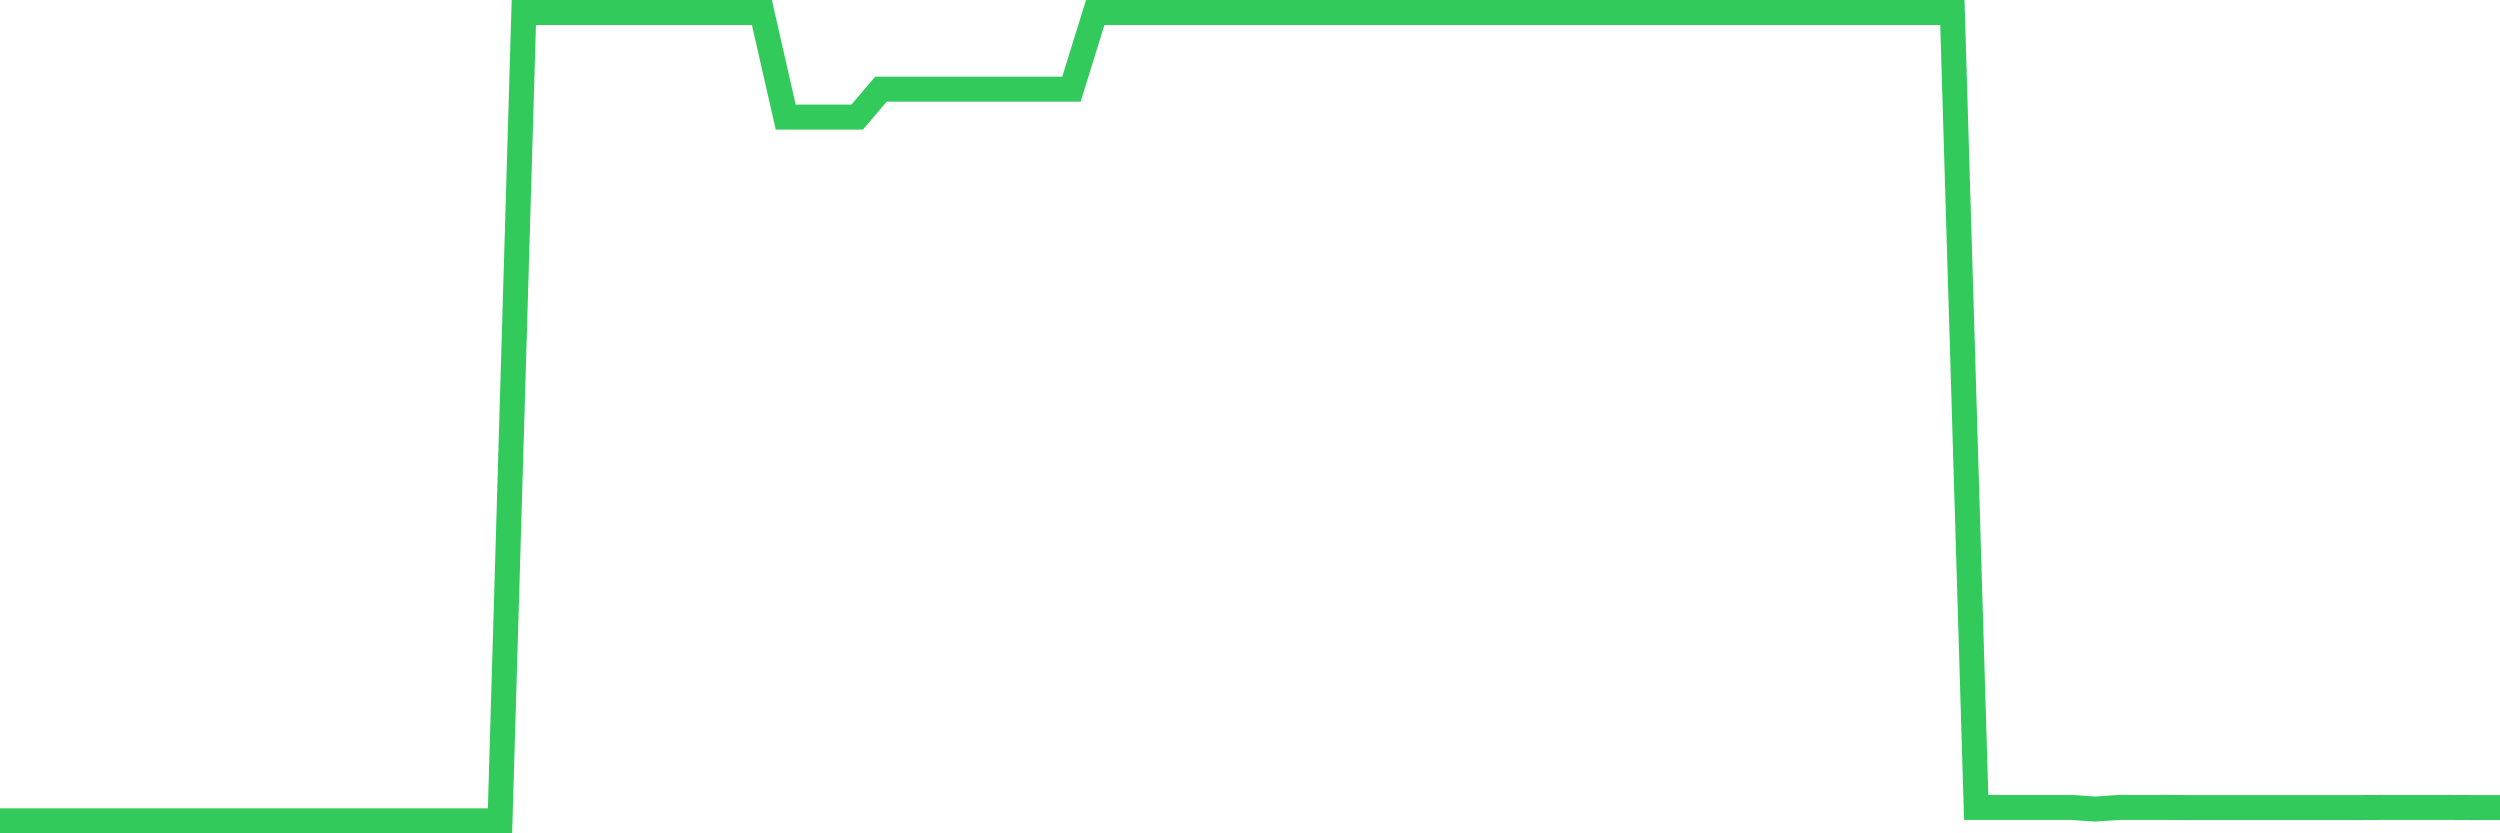 <svg
  xmlns="http://www.w3.org/2000/svg"
  xmlns:xlink="http://www.w3.org/1999/xlink"
  width="120"
  height="40"
  viewBox="0 0 120 40"
  preserveAspectRatio="none"
>
  <polyline
    points="0,39.4 1.143,39.4 2.286,39.4 3.429,39.4 4.571,39.4 5.714,39.4 6.857,39.4 8,39.4 9.143,39.4 10.286,39.4 11.429,39.4 12.571,39.4 13.714,39.4 14.857,39.4 16,39.4 17.143,39.4 18.286,39.4 19.429,39.4 20.571,39.4 21.714,39.4 22.857,39.4 24,39.4 25.143,0.6 26.286,0.6 27.429,0.6 28.571,0.6 29.714,0.6 30.857,0.6 32,0.6 33.143,0.6 34.286,0.6 35.429,0.6 36.571,0.6 37.714,5.621 38.857,5.621 40,5.621 41.143,5.621 42.286,4.281 43.429,4.281 44.571,4.281 45.714,4.281 46.857,4.281 48,4.281 49.143,4.281 50.286,4.281 51.429,4.281 52.571,0.6 53.714,0.6 54.857,0.6 56,0.6 57.143,0.6 58.286,0.6 59.429,0.6 60.571,0.6 61.714,0.6 62.857,0.6 64,0.6 65.143,0.6 66.286,0.6 67.429,0.6 68.571,0.6 69.714,0.6 70.857,0.6 72,0.6 73.143,0.6 74.286,0.6 75.429,0.6 76.571,0.6 77.714,0.6 78.857,0.6 80,0.6 81.143,0.6 82.286,0.6 83.429,0.6 84.571,0.6 85.714,0.6 86.857,0.6 88,0.6 89.143,0.6 90.286,0.6 91.429,0.6 92.571,0.6 93.714,0.6 94.857,38.758 96,38.758 97.143,38.758 98.286,38.758 99.429,38.758 100.571,38.834 101.714,38.758 102.857,38.758 104,38.758 105.143,38.763 106.286,38.763 107.429,38.763 108.571,38.763 109.714,38.763 110.857,38.763 112,38.763 113.143,38.763 114.286,38.758 115.429,38.758 116.571,38.758 117.714,38.758 118.857,38.763 120,38.763"
    fill="none"
    stroke="#32ca5b"
    stroke-width="1.2"
  >
  </polyline>
</svg>
